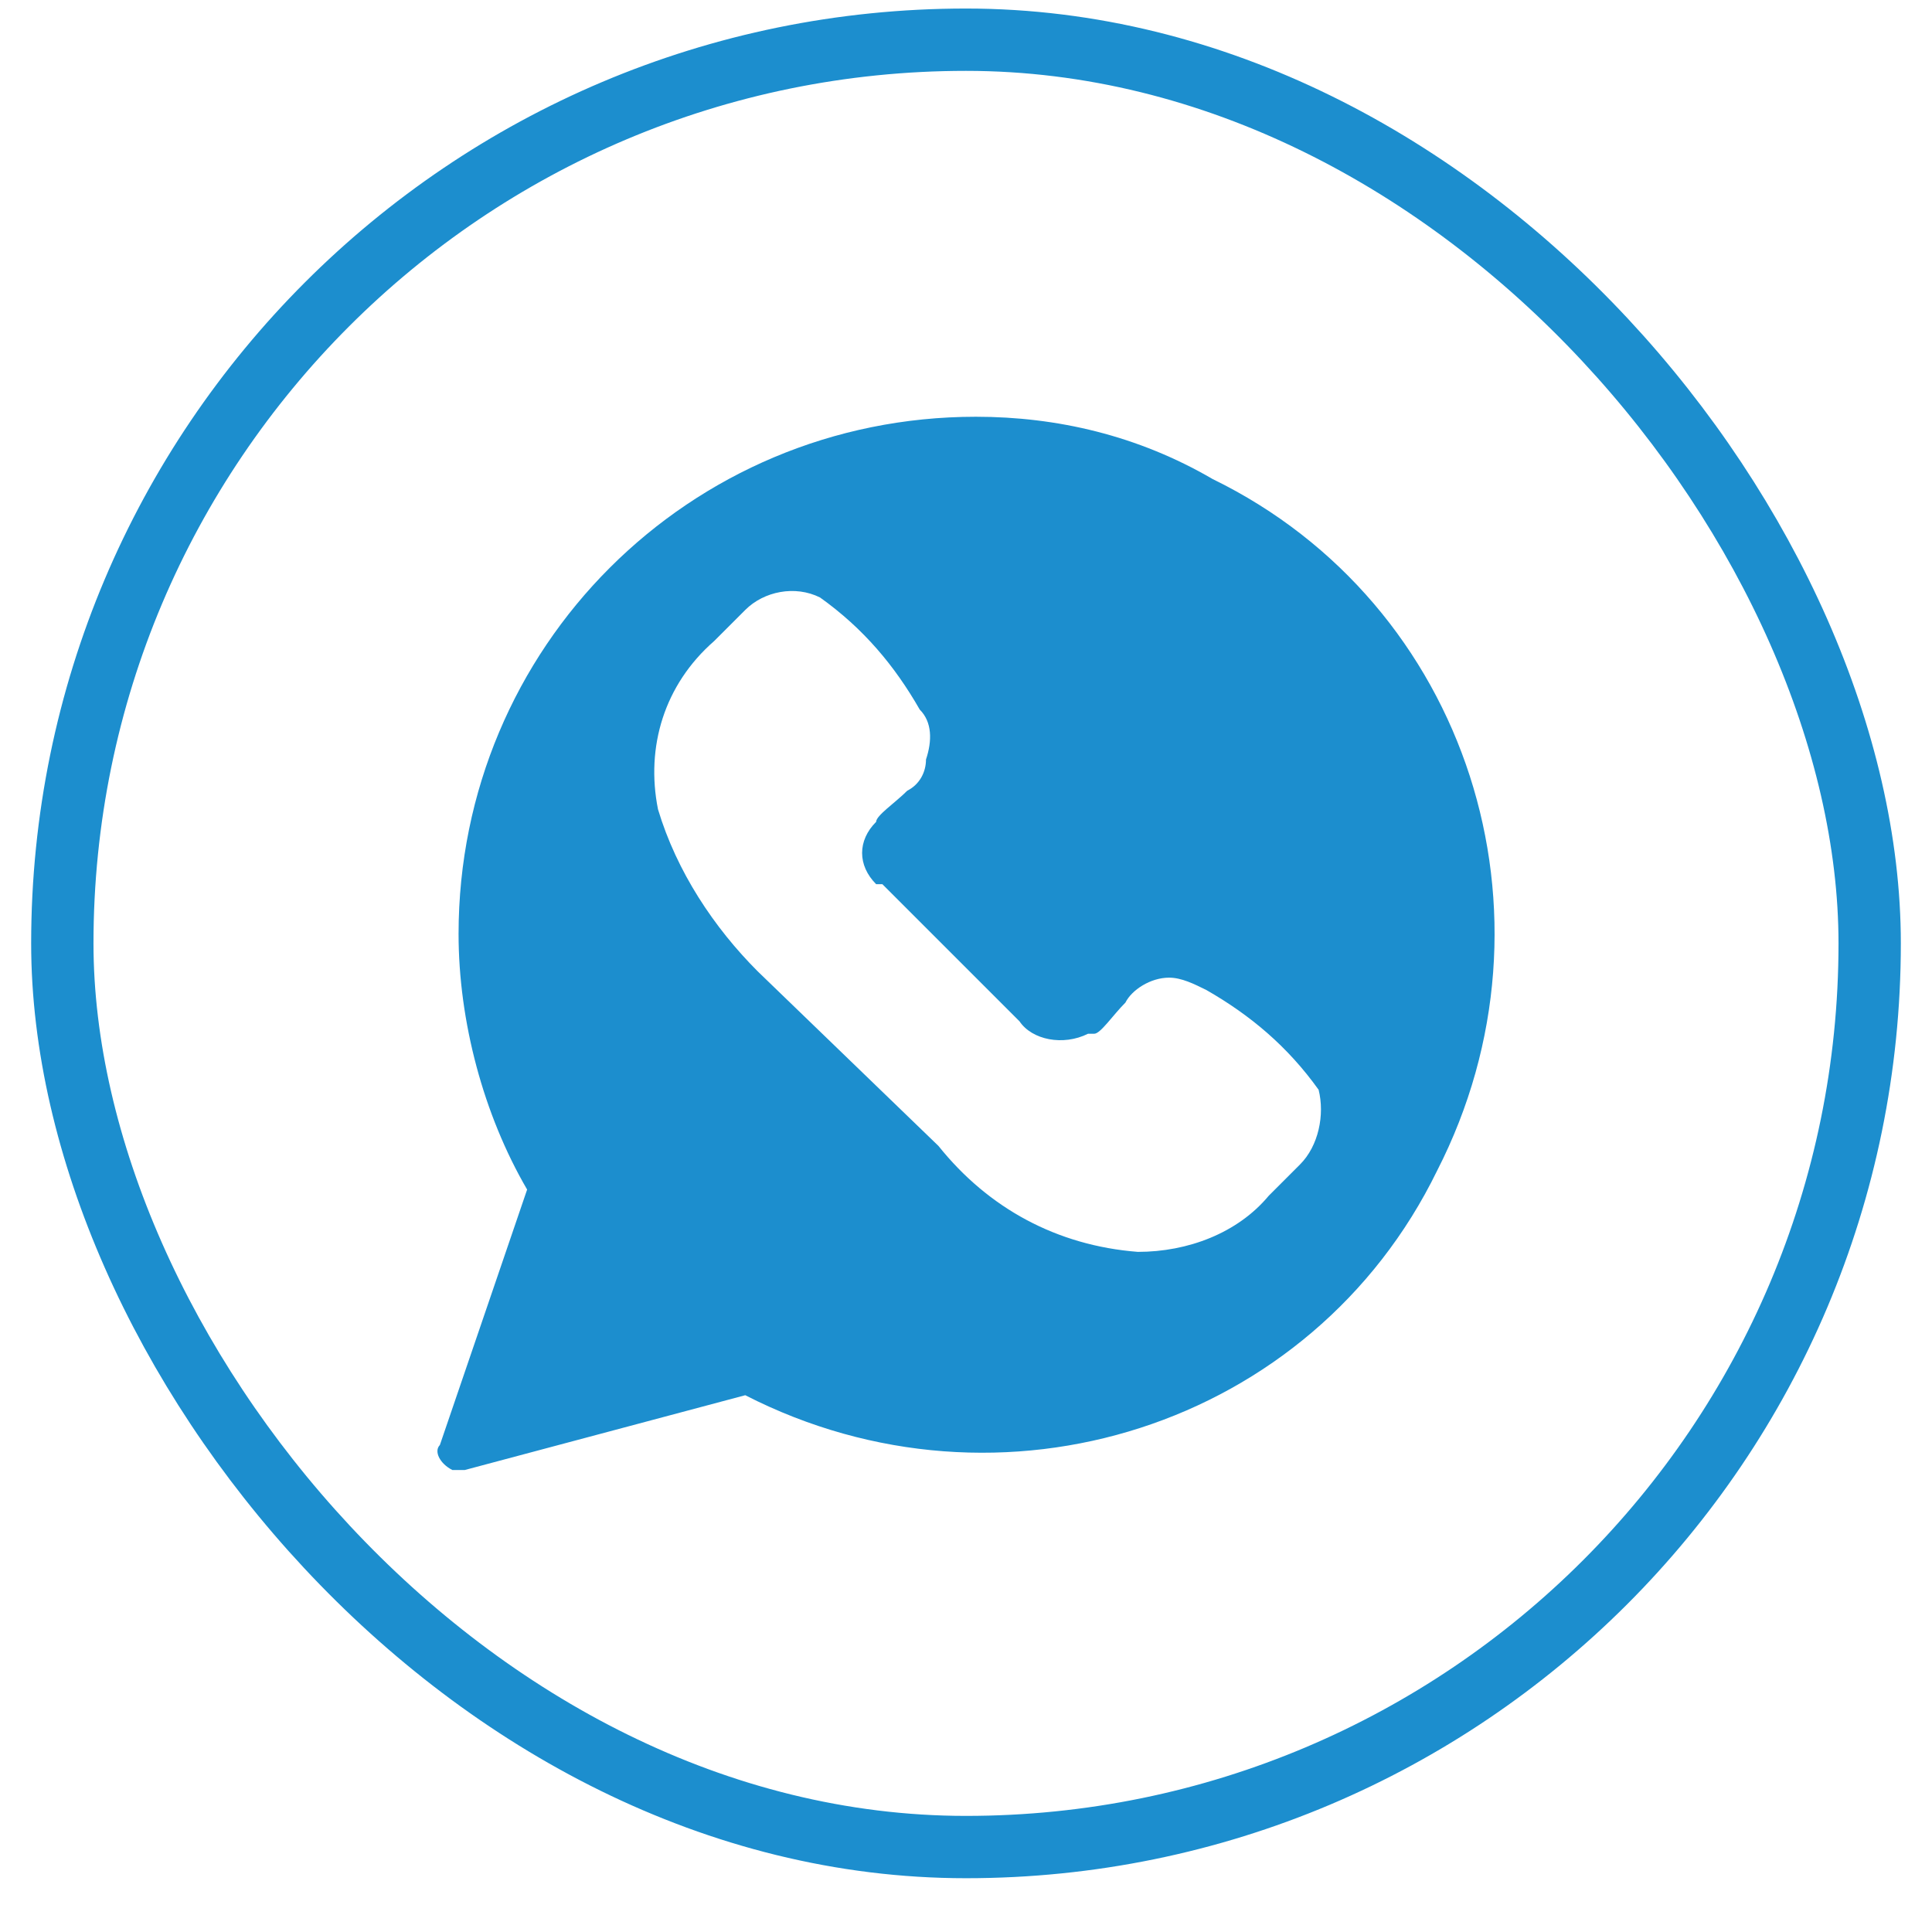 <svg width="31" height="31" viewBox="0 0 31 31" fill="none" xmlns="http://www.w3.org/2000/svg">
<rect x="1" y="0.637" width="29" height="29" rx="14.5" stroke="#1C8ECE"/>
<path d="M15.658 6.687C11.058 6.687 7.358 10.386 7.358 14.986C7.358 16.387 7.758 17.887 8.458 19.087L7.058 23.186C6.958 23.287 7.058 23.486 7.258 23.587H7.358C7.358 23.587 7.358 23.587 7.458 23.587L11.958 22.387C16.058 24.486 21.058 22.887 23.058 18.787C25.158 14.687 23.558 9.687 19.458 7.687C18.258 6.987 16.958 6.687 15.658 6.687ZM20.858 18.686L20.358 19.186C19.858 19.787 19.058 20.087 18.258 20.087C16.958 19.986 15.858 19.387 15.058 18.387L12.158 15.586C11.458 14.886 10.858 13.986 10.558 12.986C10.358 11.986 10.658 10.986 11.458 10.287L11.958 9.787C12.258 9.487 12.758 9.387 13.158 9.587C13.858 10.086 14.358 10.687 14.758 11.386C14.958 11.586 14.958 11.886 14.858 12.187C14.858 12.386 14.758 12.586 14.558 12.687C14.358 12.886 14.058 13.086 14.058 13.187C13.758 13.486 13.758 13.886 14.058 14.187C14.058 14.187 14.058 14.187 14.158 14.187L16.358 16.387C16.558 16.686 17.058 16.787 17.458 16.587C17.458 16.587 17.458 16.587 17.558 16.587C17.658 16.587 17.858 16.287 18.058 16.087C18.158 15.886 18.458 15.687 18.758 15.687C18.958 15.687 19.158 15.787 19.358 15.886C20.058 16.287 20.658 16.787 21.158 17.486C21.258 17.887 21.158 18.387 20.858 18.686Z" fill="#1C8ECE"/>
</svg>
